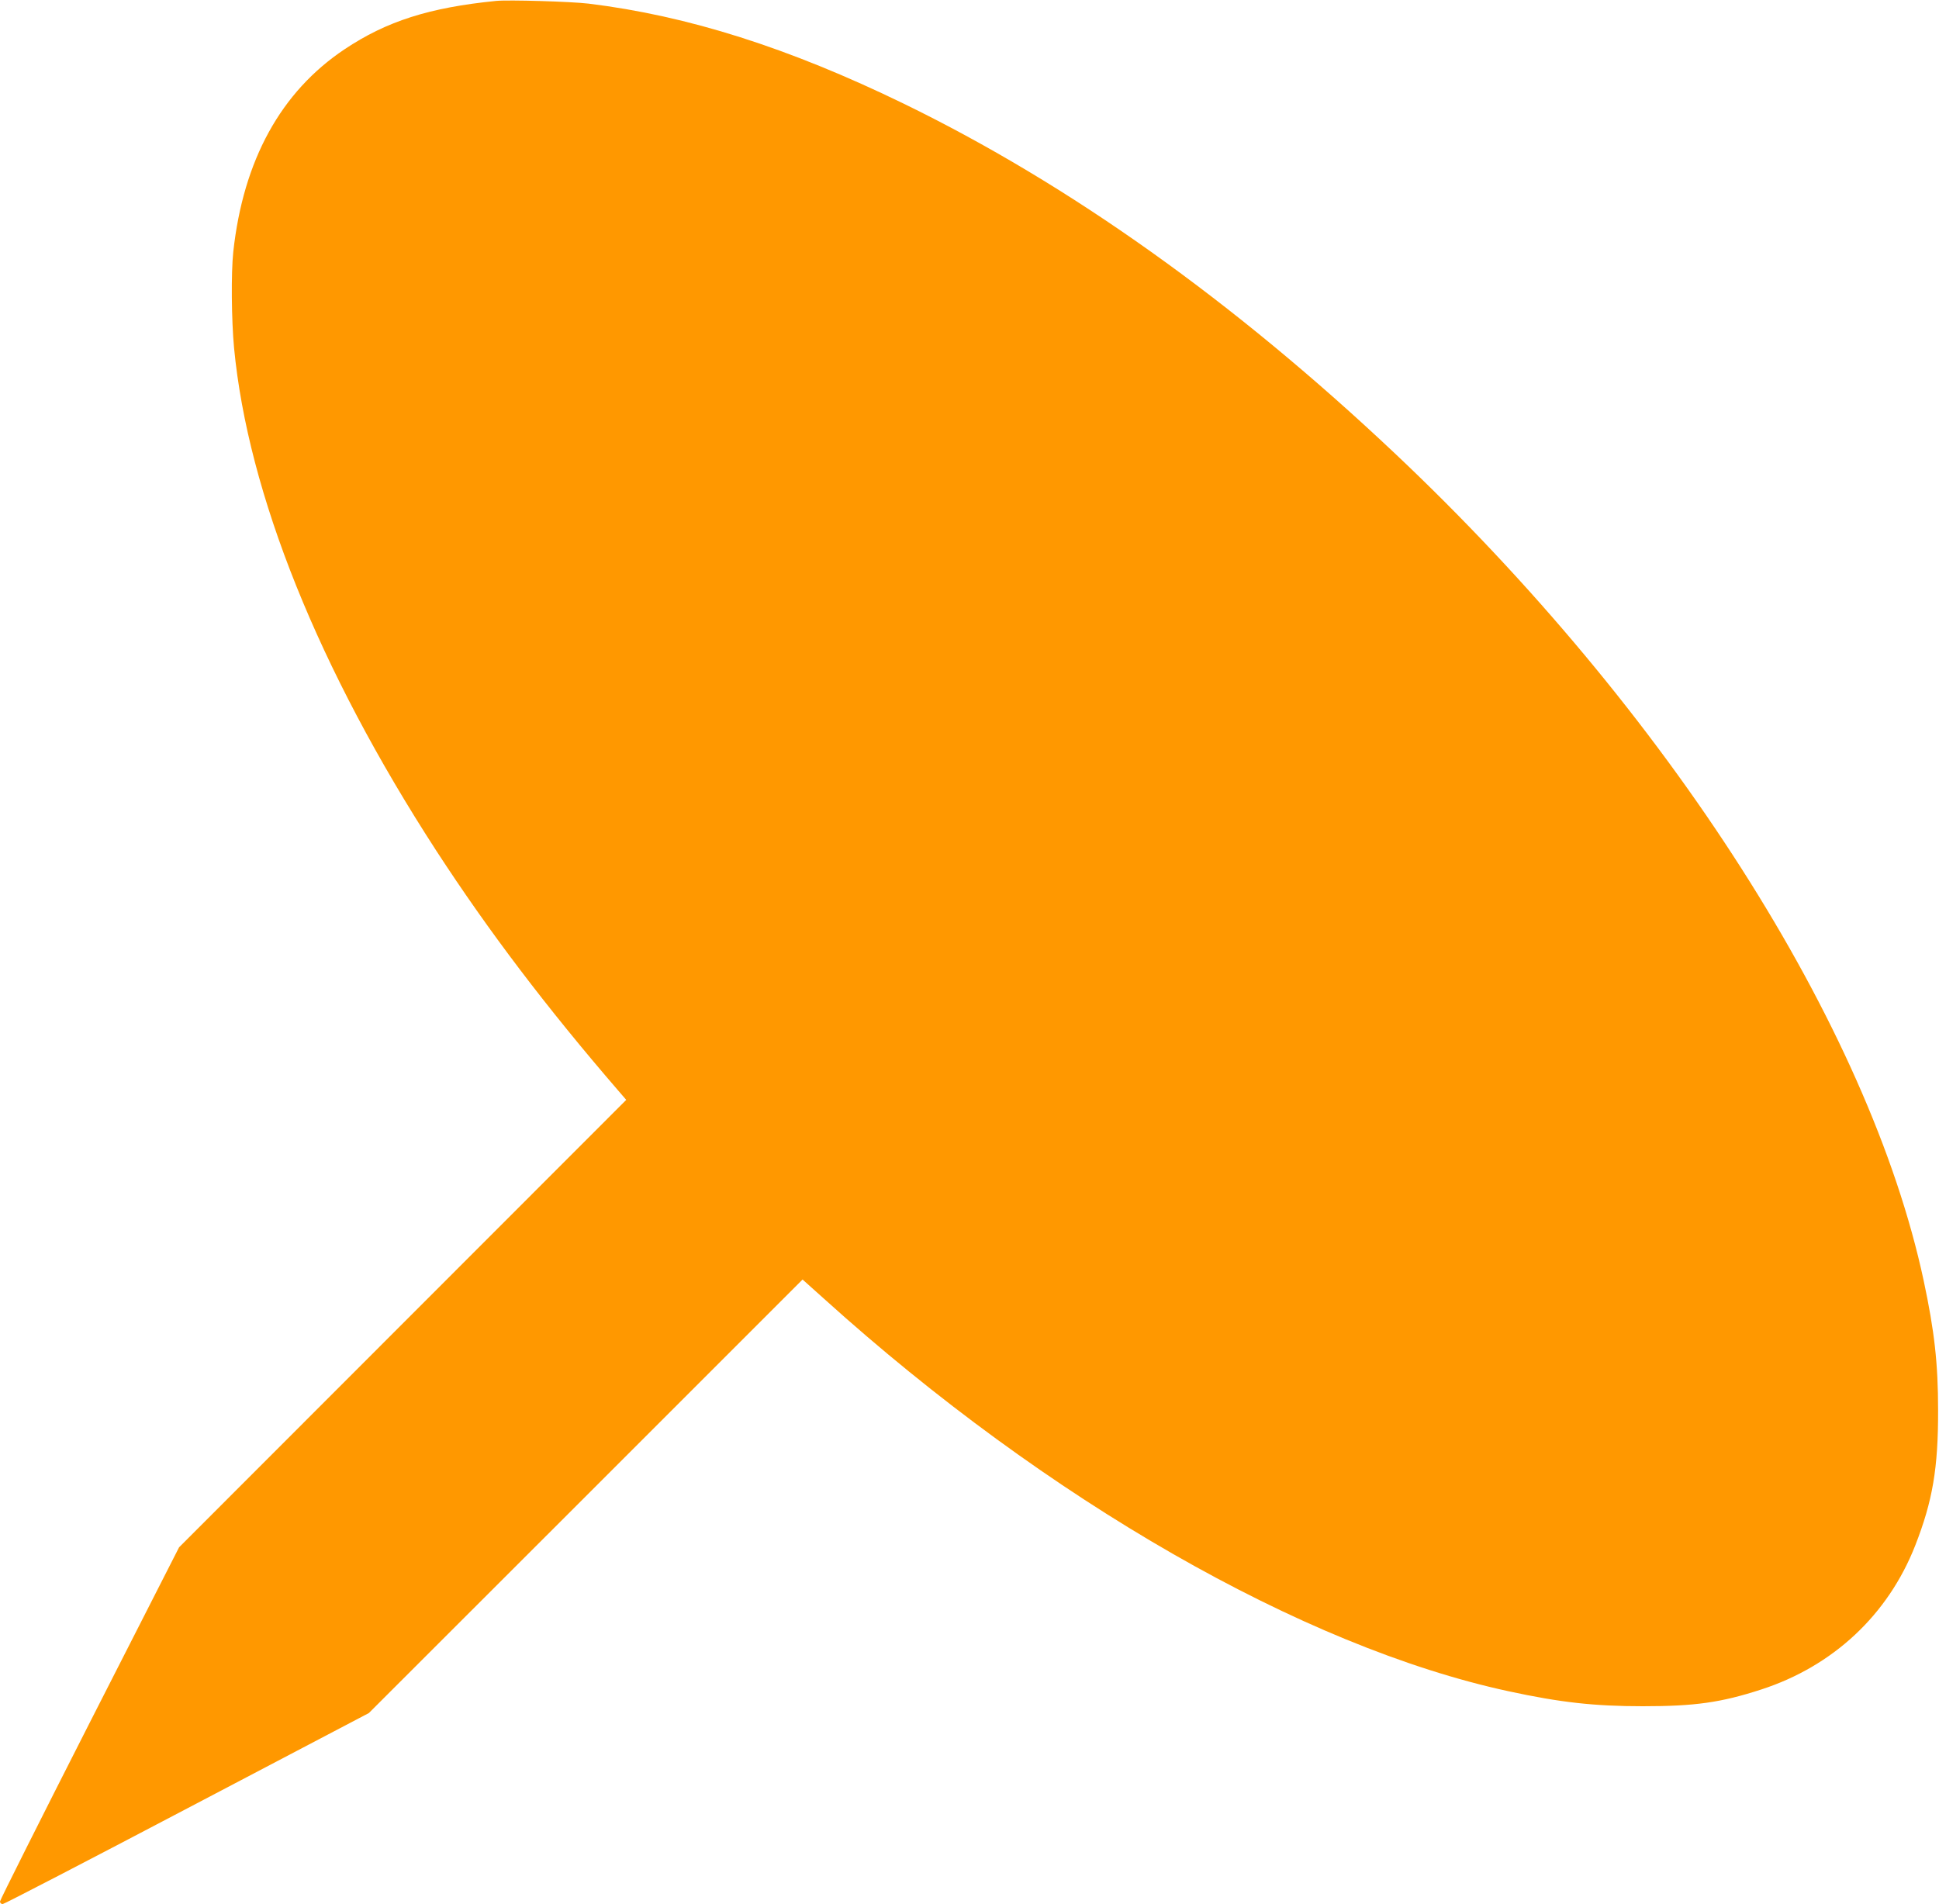 <?xml version="1.0" standalone="no"?>
<!DOCTYPE svg PUBLIC "-//W3C//DTD SVG 20010904//EN"
 "http://www.w3.org/TR/2001/REC-SVG-20010904/DTD/svg10.dtd">
<svg version="1.0" xmlns="http://www.w3.org/2000/svg"
 width="1280pt" height="1257pt" viewBox="0 0 1280 1257"
 preserveAspectRatio="xMidYMid meet">
<g transform="translate(0,1257) scale(0.1,-0.1)"
fill="#ff9800" stroke="none">
<path d="M3275 12564 c-441 -44 -723 -134 -1000 -319 -421 -281 -669 -733
-735 -1337 -15 -141 -12 -450 5 -634 92 -963 559 -2124 1335 -3320 344 -529
725 -1032 1204 -1587 l50 -58 -1476 -1477 -1476 -1477 -591 -1160 c-325 -639
-591 -1169 -591 -1178 0 -10 8 -17 18 -17 9 0 557 284 1217 631 l1200 630
1432 1431 1431 1431 144 -129 c1470 -1327 3160 -2296 4516 -2589 342 -74 566
-99 887 -99 343 0 515 24 780 110 476 154 839 494 1018 951 115 294 152 511
151 893 0 309 -24 522 -95 855 -360 1682 -1689 3761 -3489 5460 -1067 1007
-2152 1779 -3245 2311 -759 369 -1425 580 -2079 660 -117 14 -529 26 -611 18z"/>
</g>
</svg>
